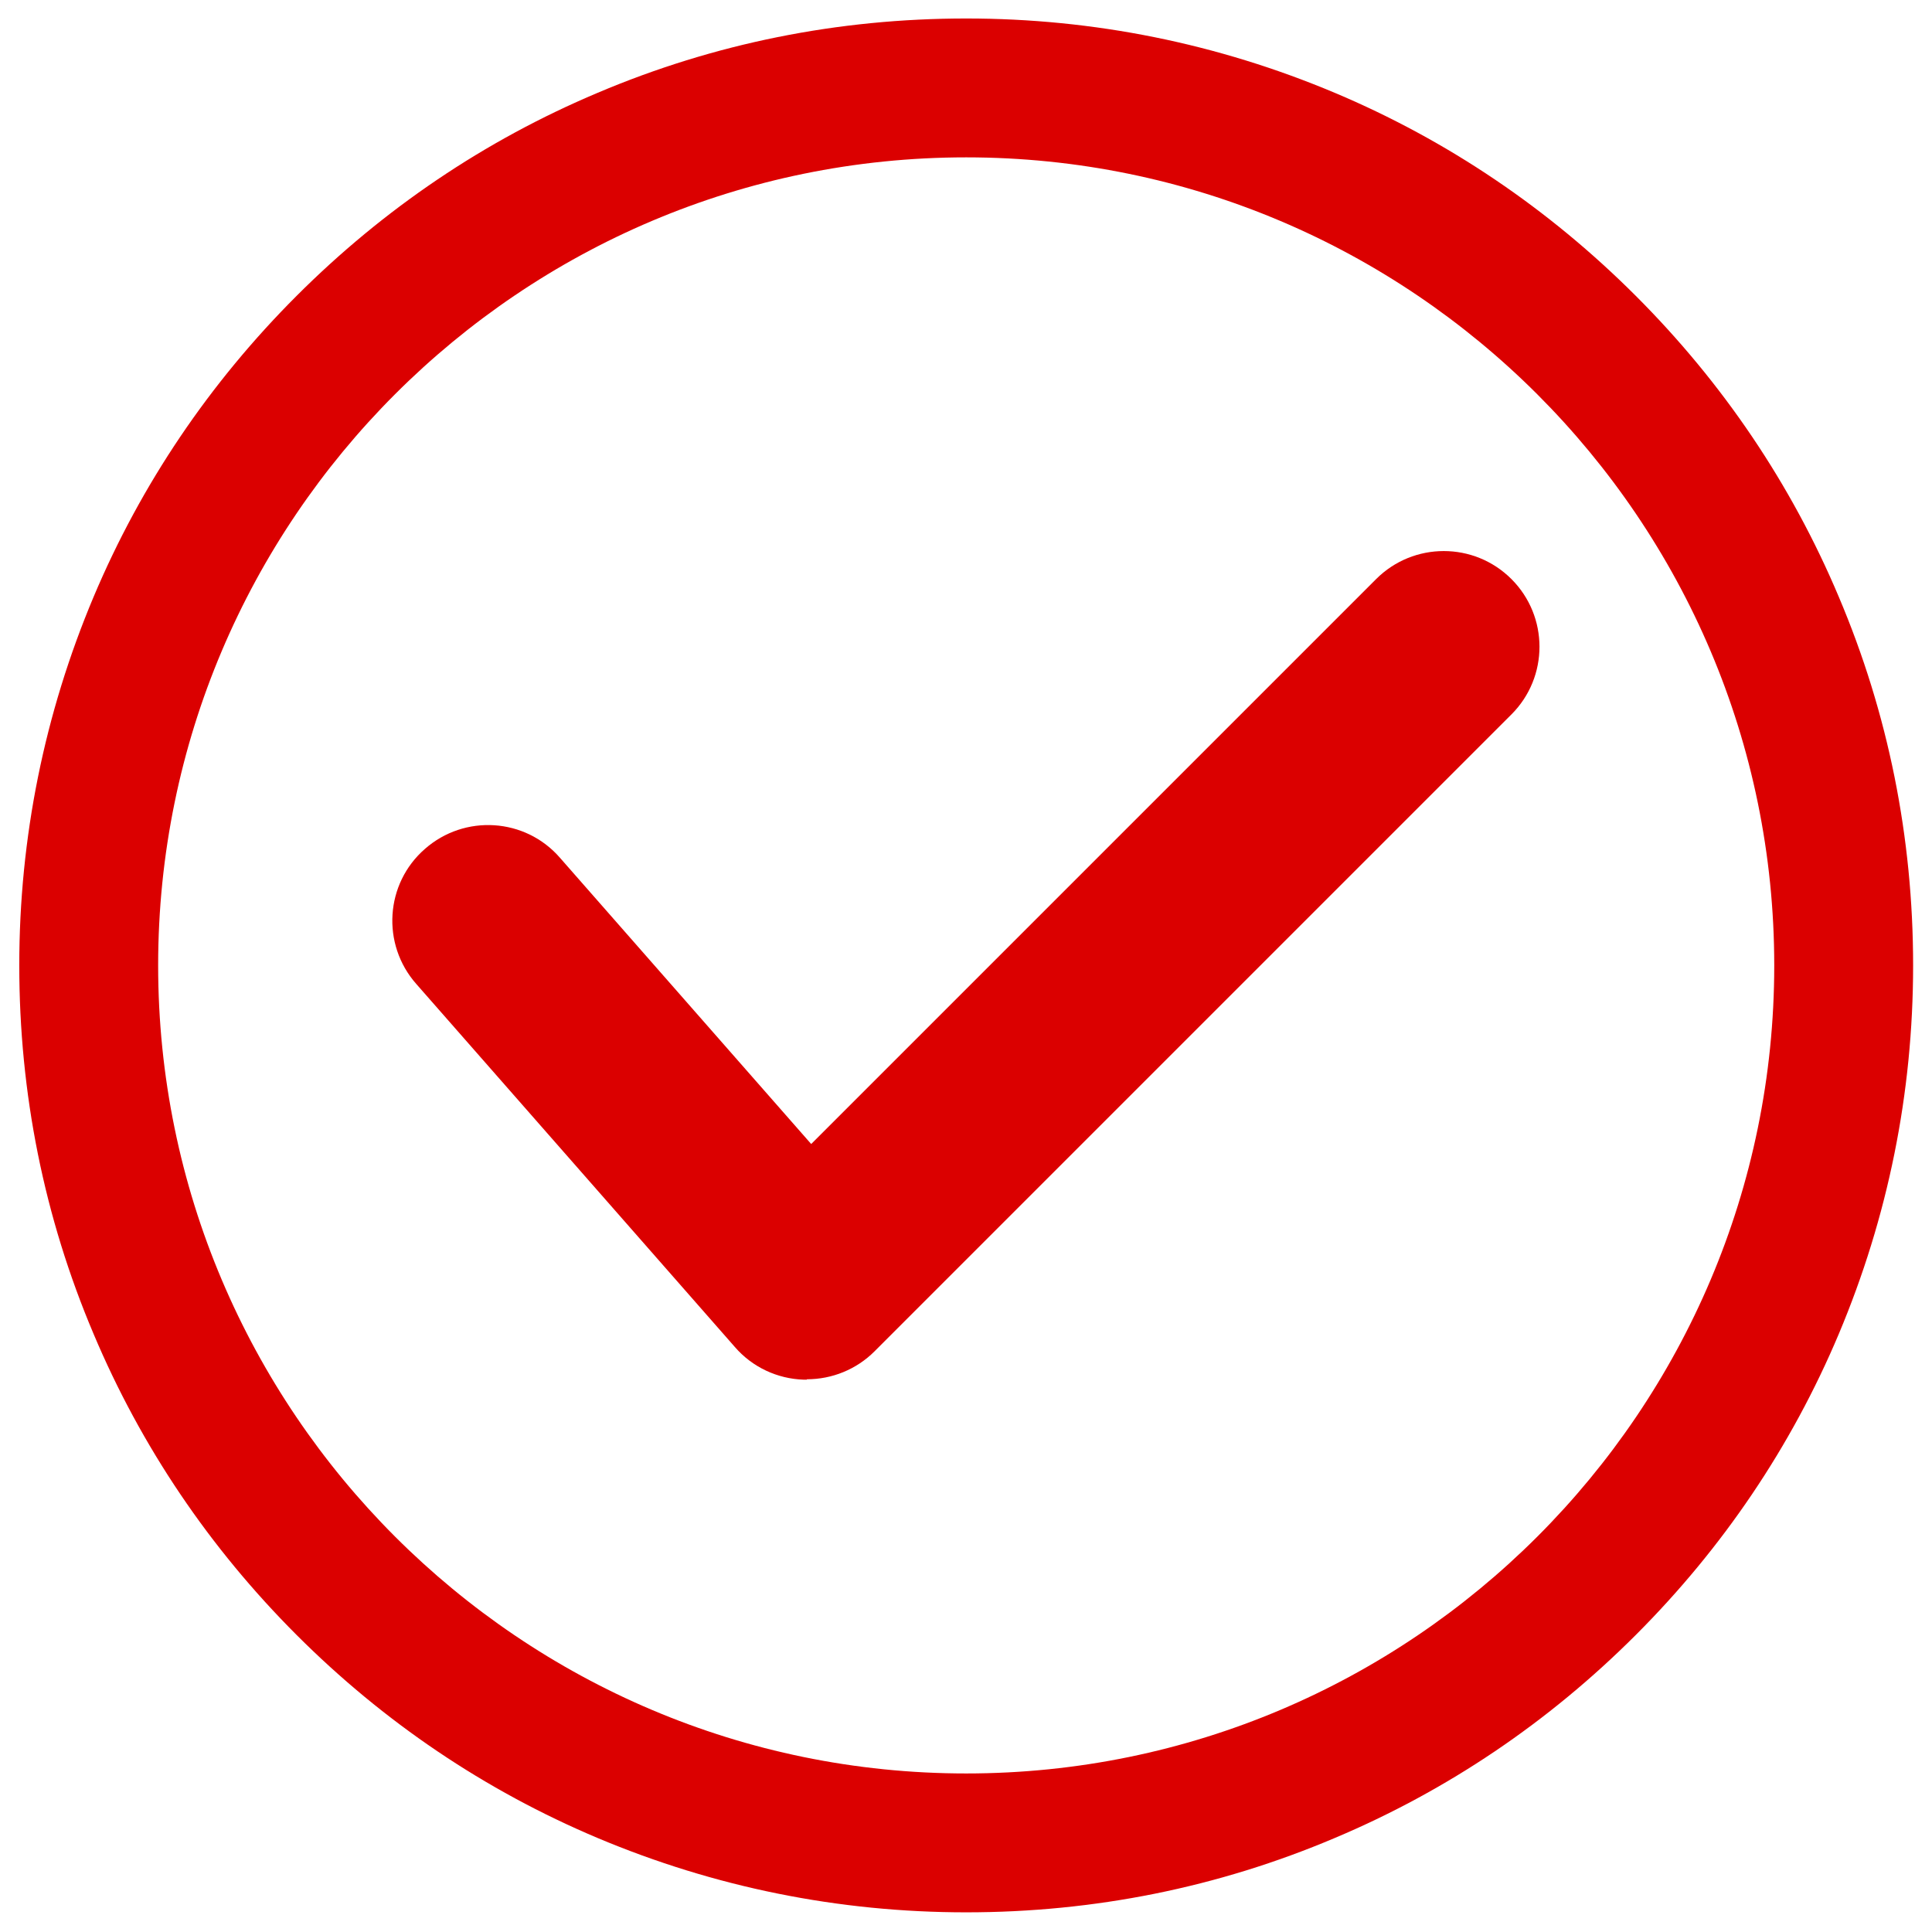 <?xml version="1.0" encoding="UTF-8"?>
<svg id="Layer_1" xmlns="http://www.w3.org/2000/svg" version="1.1" viewBox="0 0 491.1 491.1">
  <!-- Generator: Adobe Illustrator 29.1.0, SVG Export Plug-In . SVG Version: 2.1.0 Build 142)  -->
  <defs>
    <style>
      .st0 {
        fill: #db0000;
      }
    </style>
  </defs>
  <path class="st0" d="M245.6,486.1c-32.5,0-64-6.4-93.7-18.9-28.7-12.1-54.4-29.5-76.5-51.6-22.1-22.1-39.5-47.8-51.6-76.5-12.6-29.7-18.9-61.2-18.9-93.7s6.4-64,18.9-93.7c12.1-28.7,29.5-54.4,51.6-76.5s47.8-39.5,76.5-51.6c29.7-12.6,61.2-18.9,93.7-18.9s64,6.4,93.7,18.9c28.7,12.1,54.4,29.5,76.5,51.6s39.5,47.8,51.6,76.5c12.6,29.7,18.9,61.2,18.9,93.7s-6.4,64-18.9,93.7c-12.1,28.7-29.5,54.4-51.6,76.5-22.1,22.1-47.8,39.5-76.5,51.6-29.7,12.6-61.2,18.9-93.7,18.9ZM245.6,40c-113.3,0-205.4,92.1-205.4,205.4s92.1,205.4,205.4,205.4,205.4-92.1,205.4-205.4S358.8,40,245.6,40Z"/>
  <path class="st0" d="M205.1,350.7c-.3,0-.5,0-.8,0-6.7-.2-13.1-3.2-17.5-8.3l-81-92.3c-8.9-10.1-7.9-25.5,2.2-34.3,10.1-8.9,25.5-7.9,34.3,2.2l63.9,72.8,143.6-143.6c9.5-9.5,24.9-9.5,34.4,0,9.5,9.5,9.5,24.9,0,34.4l-161.9,161.9c-4.6,4.6-10.8,7.1-17.2,7.1Z"/>
</svg>